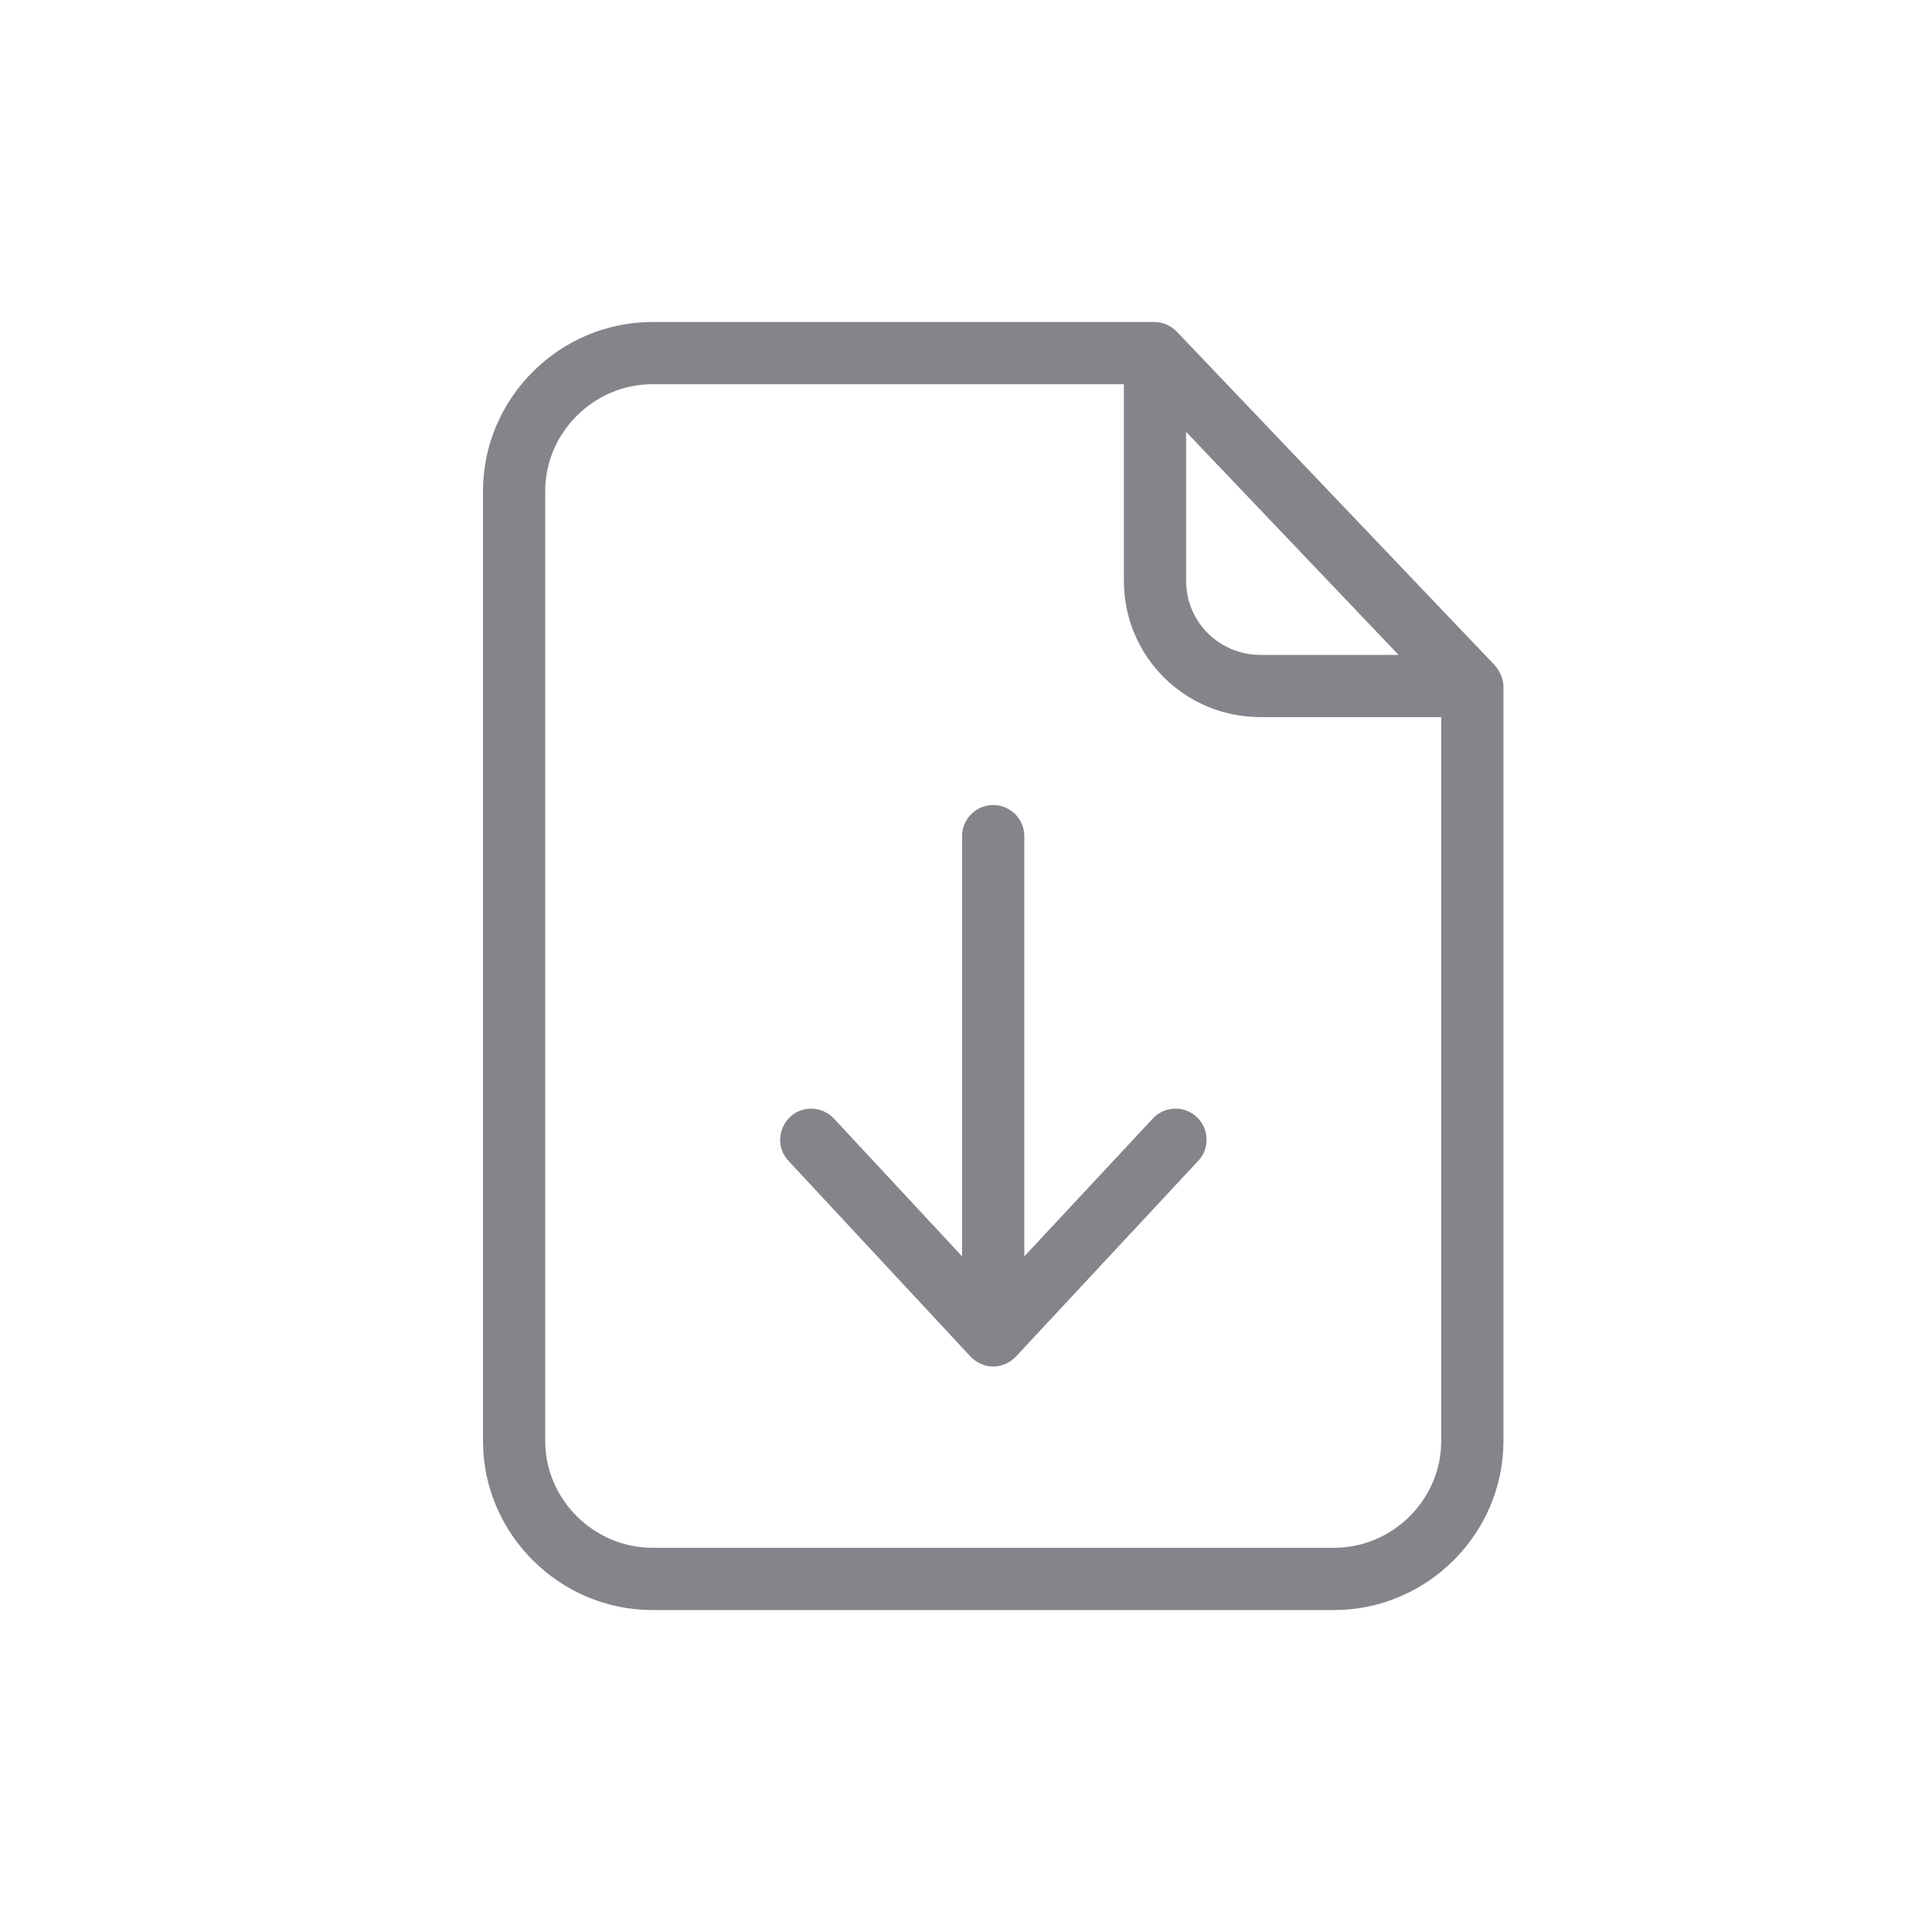 <svg width="40" height="40" viewBox="0 0 40 40" fill="#84858A" xmlns="http://www.w3.org/2000/svg">
<path d="M24.37 6.873C24.248 6.744 24.08 6.667 23.907 6.667H13.504C11.585 6.667 10 8.245 10 10.165V29.836C10 31.756 11.585 33.334 13.504 33.334H27.623C29.543 33.334 31.127 31.756 31.127 29.836V14.216C31.127 14.049 31.05 13.888 30.94 13.765L24.37 6.873ZM24.557 8.941L28.956 13.559H26.097C25.246 13.559 24.557 12.876 24.557 12.026V8.941ZM27.623 32.045H13.504C12.3 32.045 11.288 31.047 11.288 29.836V10.165C11.288 8.96 12.293 7.955 13.504 7.955H23.269V12.026C23.269 13.591 24.532 14.847 26.097 14.847H29.839V29.836C29.839 31.047 28.834 32.045 27.623 32.045Z" />
<path d="M20.093 28.086C20.216 28.214 20.383 28.292 20.563 28.292C20.744 28.292 20.911 28.214 21.034 28.086L24.808 24.034C25.053 23.776 25.034 23.364 24.776 23.126C24.518 22.881 24.106 22.9 23.868 23.158L21.207 26.012V17.311C21.207 16.957 20.918 16.667 20.563 16.667C20.209 16.667 19.919 16.957 19.919 17.311V26.012L17.265 23.158C17.021 22.901 16.615 22.881 16.357 23.126C16.1 23.371 16.08 23.777 16.325 24.034L20.093 28.086Z" />
</svg>
